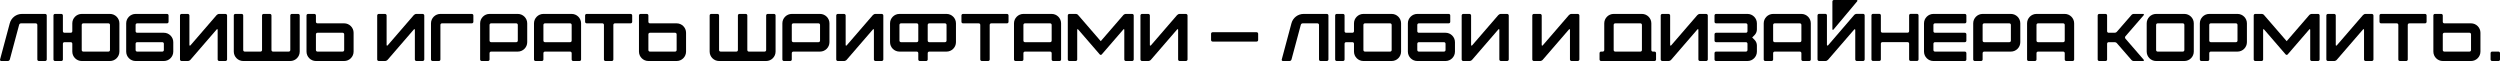 <svg width="1240" height="31" viewBox="0 0 1240 31" fill="none" xmlns="http://www.w3.org/2000/svg">
<path d="M4.838 11.577L0.033 29.494C-0.033 29.694 -5.35124e-08 29.895 0.133 30.028C0.234 30.161 0.4 30.262 0.601 30.262H3.87C4.337 30.262 4.738 29.961 4.871 29.494L9.475 12.345C9.576 11.878 9.976 11.577 10.443 11.577H17.716C18.15 11.577 18.517 11.911 18.517 12.345V29.494C18.517 29.928 18.851 30.262 19.285 30.262H22.387C22.821 30.262 23.188 29.928 23.188 29.494V7.674C23.188 7.24 22.821 6.906 22.387 6.906H10.91C8.041 6.906 5.572 8.808 4.838 11.577Z" fill="black"/>
<path d="M41.303 25.59C40.869 25.59 40.535 25.257 40.535 24.823V12.345C40.535 11.911 40.869 11.577 41.303 11.577H53.781C54.215 11.577 54.548 11.911 54.548 12.345V24.823C54.548 25.257 54.215 25.59 53.781 25.59H41.303ZM26.522 29.494C26.522 29.928 26.856 30.262 27.29 30.262H30.426C30.859 30.262 31.193 29.928 31.193 29.494V21.687C31.193 21.253 31.527 20.919 31.96 20.919H35.097C35.531 20.919 35.864 21.253 35.864 21.687V25.59C35.864 28.16 37.966 30.262 40.535 30.262H54.548C57.117 30.262 59.219 28.16 59.219 25.59V11.577C59.219 9.008 57.117 6.906 54.548 6.906H40.535C37.966 6.906 35.864 9.008 35.864 11.577V15.481C35.864 15.915 35.531 16.248 35.097 16.248H31.96C31.527 16.248 31.193 15.915 31.193 15.481V7.674C31.193 7.24 30.859 6.906 30.426 6.906H27.29C26.856 6.906 26.522 7.24 26.522 7.674V29.494Z" fill="black"/>
<path d="M80.507 20.919C80.941 20.919 81.275 21.253 81.275 21.687V24.823C81.275 25.257 80.941 25.59 80.507 25.59H68.029C67.595 25.59 67.262 25.257 67.262 24.823V21.687C67.262 21.253 67.595 20.919 68.029 20.919H80.507ZM62.591 25.59C62.591 28.16 64.693 30.262 67.262 30.262H81.275C83.844 30.262 85.946 28.16 85.946 25.59V20.919C85.946 18.35 83.844 16.248 81.275 16.248H68.029C67.595 16.248 67.262 15.915 67.262 15.481V12.345C67.262 11.911 67.595 11.577 68.029 11.577H82.843C83.277 11.577 83.61 11.244 83.61 10.81V7.674C83.61 7.24 83.277 6.906 82.843 6.906H67.262C64.693 6.906 62.591 9.008 62.591 11.577V25.59Z" fill="black"/>
<path d="M112.631 29.494C112.631 22.221 112.597 14.947 112.631 7.674C112.631 7.273 112.264 6.906 111.83 6.906H108.727C108.227 6.906 107.76 7.14 107.426 7.507L94.447 22.521C94.347 22.621 94.247 22.654 94.114 22.621C94.013 22.588 93.947 22.454 93.947 22.354V7.674C93.947 7.273 93.58 6.906 93.179 6.906H90.043C89.609 6.906 89.276 7.273 89.276 7.674V29.494C89.276 29.895 89.609 30.262 90.043 30.262H93.179C93.58 30.262 94.18 29.995 94.447 29.661C98.785 24.69 103.122 19.652 107.426 14.647C107.726 14.313 107.96 14.413 107.96 14.847V29.494C107.96 29.895 108.293 30.262 108.727 30.262H111.83C112.264 30.262 112.631 29.895 112.631 29.494Z" fill="black"/>
<path d="M115.961 7.674V25.59C115.961 28.16 118.063 30.262 120.632 30.262H143.987C146.556 30.262 148.658 28.16 148.658 25.59V7.674C148.658 7.24 148.324 6.906 147.89 6.906H144.754C144.32 6.906 143.987 7.24 143.987 7.674V24.823C143.987 25.257 143.653 25.59 143.219 25.59H135.412C134.978 25.59 134.645 25.257 134.645 24.823V7.674C134.645 7.24 134.311 6.906 133.877 6.906H130.741C130.307 6.906 129.974 7.24 129.974 7.674V24.823C129.974 25.257 129.64 25.59 129.206 25.59H121.399C120.965 25.59 120.632 25.257 120.632 24.823V7.674C120.632 7.24 120.298 6.906 119.864 6.906H116.728C116.294 6.906 115.961 7.24 115.961 7.674Z" fill="black"/>
<path d="M157.468 25.59C157.034 25.59 156.7 25.257 156.7 24.823V17.016C156.7 16.582 157.034 16.248 157.468 16.248H169.946C170.38 16.248 170.714 16.582 170.714 17.016V24.823C170.714 25.257 170.38 25.59 169.946 25.59H157.468ZM152.029 25.59C152.029 28.16 154.131 30.262 156.7 30.262H170.714C173.283 30.262 175.385 28.16 175.385 25.59V16.248C175.385 13.679 173.283 11.577 170.714 11.577H157.468C157.034 11.577 156.7 11.244 156.7 10.81V7.674C156.7 7.24 156.367 6.906 155.933 6.906H152.797C152.363 6.906 152.029 7.24 152.029 7.674V25.59Z" fill="black"/>
<path d="M210.443 29.494C210.443 22.221 210.41 14.947 210.443 7.674C210.443 7.273 210.076 6.906 209.642 6.906H206.54C206.039 6.906 205.572 7.14 205.238 7.507L192.26 22.521C192.16 22.621 192.059 22.654 191.926 22.621C191.826 22.588 191.759 22.454 191.759 22.354V7.674C191.759 7.273 191.392 6.906 190.992 6.906H187.856C187.422 6.906 187.088 7.273 187.088 7.674V29.494C187.088 29.895 187.422 30.262 187.856 30.262H190.992C191.392 30.262 191.993 29.995 192.26 29.661C196.597 24.69 200.934 19.652 205.238 14.647C205.539 14.313 205.772 14.413 205.772 14.847V29.494C205.772 29.895 206.106 30.262 206.54 30.262H209.642C210.076 30.262 210.443 29.895 210.443 29.494Z" fill="black"/>
<path d="M213.773 11.577V29.494C213.773 29.928 214.107 30.262 214.54 30.262H217.677C218.11 30.262 218.444 29.928 218.444 29.494V12.345C218.444 11.911 218.778 11.577 219.212 11.577H234.025C234.459 11.577 234.793 11.244 234.793 10.81V7.674C234.793 7.24 234.459 6.906 234.025 6.906H218.444C215.875 6.906 213.773 9.008 213.773 11.577Z" fill="black"/>
<path d="M256.061 11.577C256.495 11.577 256.829 11.911 256.829 12.345V20.152C256.829 20.586 256.495 20.919 256.061 20.919H243.583C243.149 20.919 242.816 20.586 242.816 20.152V12.345C242.816 11.911 243.149 11.577 243.583 11.577H256.061ZM238.145 29.494C238.145 29.928 238.478 30.262 238.912 30.262H242.048C242.482 30.262 242.816 29.928 242.816 29.494V26.358C242.816 25.924 243.149 25.59 243.583 25.59H256.829C259.398 25.59 261.5 23.488 261.5 20.919V11.577C261.5 9.008 259.398 6.906 256.829 6.906H242.816C240.247 6.906 238.145 9.008 238.145 11.577V29.494Z" fill="black"/>
<path d="M282.779 11.577C283.213 11.577 283.546 11.911 283.546 12.345V20.152C283.546 20.586 283.213 20.919 282.779 20.919H270.301C269.867 20.919 269.533 20.586 269.533 20.152V12.345C269.533 11.911 269.867 11.577 270.301 11.577H282.779ZM264.862 29.494C264.862 29.928 265.196 30.262 265.63 30.262H268.766C269.2 30.262 269.533 29.928 269.533 29.494V26.358C269.533 25.924 269.867 25.59 270.301 25.59H282.779C283.213 25.59 283.546 25.924 283.546 26.358V29.494C283.546 29.928 283.88 30.262 284.314 30.262H287.45C287.884 30.262 288.217 29.928 288.217 29.494V11.577C288.217 9.008 286.115 6.906 283.546 6.906H269.533C266.964 6.906 264.862 9.008 264.862 11.577V29.494Z" fill="black"/>
<path d="M290.211 7.674V10.81C290.211 11.244 290.545 11.577 290.979 11.577H298.786C299.22 11.577 299.553 11.911 299.553 12.345V29.494C299.553 29.928 299.887 30.262 300.321 30.262H303.457C303.891 30.262 304.224 29.928 304.224 29.494V12.345C304.224 11.911 304.558 11.577 304.992 11.577H312.799C313.233 11.577 313.566 11.244 313.566 10.81V7.674C313.566 7.24 313.233 6.906 312.799 6.906H290.979C290.545 6.906 290.211 7.24 290.211 7.674Z" fill="black"/>
<path d="M322.367 25.59C321.934 25.59 321.6 25.257 321.6 24.823V17.016C321.6 16.582 321.934 16.248 322.367 16.248H334.846C335.279 16.248 335.613 16.582 335.613 17.016V24.823C335.613 25.257 335.279 25.59 334.846 25.59H322.367ZM316.929 25.59C316.929 28.16 319.031 30.262 321.6 30.262H335.613C338.182 30.262 340.284 28.16 340.284 25.59V16.248C340.284 13.679 338.182 11.577 335.613 11.577H322.367C321.934 11.577 321.6 11.244 321.6 10.81V7.674C321.6 7.24 321.266 6.906 320.833 6.906H317.696C317.263 6.906 316.929 7.24 316.929 7.674V25.59Z" fill="black"/>
<path d="M351.988 7.674V25.59C351.988 28.16 354.09 30.262 356.659 30.262H380.014C382.583 30.262 384.685 28.16 384.685 25.59V7.674C384.685 7.24 384.351 6.906 383.917 6.906H380.781C380.347 6.906 380.014 7.24 380.014 7.674V24.823C380.014 25.257 379.68 25.59 379.246 25.59H371.439C371.005 25.59 370.672 25.257 370.672 24.823V7.674C370.672 7.24 370.338 6.906 369.904 6.906H366.768C366.334 6.906 366.001 7.24 366.001 7.674V24.823C366.001 25.257 365.667 25.59 365.233 25.59H357.426C356.992 25.59 356.659 25.257 356.659 24.823V7.674C356.659 7.24 356.325 6.906 355.891 6.906H352.755C352.321 6.906 351.988 7.24 351.988 7.674Z" fill="black"/>
<path d="M405.973 11.577C406.407 11.577 406.74 11.911 406.74 12.345V20.152C406.74 20.586 406.407 20.919 405.973 20.919H393.495C393.061 20.919 392.727 20.586 392.727 20.152V12.345C392.727 11.911 393.061 11.577 393.495 11.577H405.973ZM388.056 29.494C388.056 29.928 388.39 30.262 388.824 30.262H391.96C392.394 30.262 392.727 29.928 392.727 29.494V26.358C392.727 25.924 393.061 25.59 393.495 25.59H406.74C409.309 25.59 411.411 23.488 411.411 20.919V11.577C411.411 9.008 409.309 6.906 406.74 6.906H392.727C390.158 6.906 388.056 9.008 388.056 11.577V29.494Z" fill="black"/>
<path d="M438.129 29.494C438.129 22.221 438.096 14.947 438.129 7.674C438.129 7.273 437.762 6.906 437.328 6.906H434.225C433.725 6.906 433.258 7.14 432.924 7.507L419.945 22.521C419.845 22.621 419.745 22.654 419.612 22.621C419.512 22.588 419.445 22.454 419.445 22.354V7.674C419.445 7.273 419.078 6.906 418.678 6.906H415.541C415.108 6.906 414.774 7.273 414.774 7.674V29.494C414.774 29.895 415.108 30.262 415.541 30.262H418.678C419.078 30.262 419.678 29.995 419.945 29.661C424.283 24.69 428.62 19.652 432.924 14.647C433.224 14.313 433.458 14.413 433.458 14.847V29.494C433.458 29.895 433.792 30.262 434.225 30.262H437.328C437.762 30.262 438.129 29.895 438.129 29.494Z" fill="black"/>
<path d="M454.705 11.577C455.138 11.577 455.472 11.911 455.472 12.345V20.152C455.472 20.586 455.138 20.919 454.705 20.919H446.897C446.464 20.919 446.13 20.586 446.13 20.152V12.345C446.13 11.911 446.464 11.577 446.897 11.577H454.705ZM468.718 11.577C469.151 11.577 469.485 11.911 469.485 12.345V20.152C469.485 20.586 469.151 20.919 468.718 20.919H460.91C460.477 20.919 460.143 20.586 460.143 20.152V12.345C460.143 11.911 460.477 11.577 460.91 11.577H468.718ZM441.459 20.919C441.459 23.488 443.561 25.59 446.13 25.59H454.705C455.138 25.59 455.472 25.924 455.472 26.358V29.494C455.472 29.928 455.806 30.262 456.239 30.262H459.376C459.809 30.262 460.143 29.928 460.143 29.494V26.358C460.143 25.924 460.477 25.59 460.91 25.59H469.485C472.054 25.59 474.156 23.488 474.156 20.919V11.577C474.156 9.008 472.054 6.906 469.485 6.906H446.13C443.561 6.906 441.459 9.008 441.459 11.577V20.919Z" fill="black"/>
<path d="M476.876 7.674V10.81C476.876 11.244 477.21 11.577 477.643 11.577H485.451C485.884 11.577 486.218 11.911 486.218 12.345V29.494C486.218 29.928 486.552 30.262 486.985 30.262H490.122C490.555 30.262 490.889 29.928 490.889 29.494V12.345C490.889 11.911 491.223 11.577 491.656 11.577H499.464C499.897 11.577 500.231 11.244 500.231 10.81V7.674C500.231 7.24 499.897 6.906 499.464 6.906H477.643C477.21 6.906 476.876 7.24 476.876 7.674Z" fill="black"/>
<path d="M520.859 11.577C521.292 11.577 521.626 11.911 521.626 12.345V20.152C521.626 20.586 521.292 20.919 520.859 20.919H508.38C507.947 20.919 507.613 20.586 507.613 20.152V12.345C507.613 11.911 507.947 11.577 508.38 11.577H520.859ZM502.942 29.494C502.942 29.928 503.276 30.262 503.709 30.262H506.845C507.279 30.262 507.613 29.928 507.613 29.494V26.358C507.613 25.924 507.947 25.59 508.38 25.59H520.859C521.292 25.59 521.626 25.924 521.626 26.358V29.494C521.626 29.928 521.96 30.262 522.393 30.262H525.53C525.963 30.262 526.297 29.928 526.297 29.494V11.577C526.297 9.008 524.195 6.906 521.626 6.906H507.613C505.044 6.906 502.942 9.008 502.942 11.577V29.494Z" fill="black"/>
<path d="M529.627 7.674V29.494C529.627 29.928 529.994 30.262 530.428 30.262H533.53C533.964 30.262 534.298 29.928 534.298 29.494V14.847C534.298 14.413 534.531 14.313 534.798 14.647C538.368 18.751 541.905 22.855 545.475 26.992C545.608 27.125 545.809 27.225 545.975 27.225C546.176 27.225 546.342 27.125 546.476 26.992C550.046 22.855 553.582 18.751 557.152 14.647C557.419 14.313 557.653 14.413 557.653 14.814V29.494C557.653 29.928 557.987 30.262 558.42 30.262H561.557C561.957 30.262 562.324 29.928 562.324 29.494V7.674C562.324 7.24 561.99 6.906 561.557 6.906H558.42C557.987 6.906 557.419 7.173 557.152 7.507C553.416 11.811 549.679 16.115 545.975 20.419L534.798 7.507C534.498 7.107 534.031 6.906 533.53 6.906H530.394C529.96 6.906 529.627 7.24 529.627 7.674Z" fill="black"/>
<path d="M589.018 29.494C589.018 22.221 588.985 14.947 589.018 7.674C589.018 7.273 588.651 6.906 588.217 6.906H585.114C584.614 6.906 584.147 7.14 583.813 7.507L570.835 22.521C570.734 22.621 570.634 22.654 570.501 22.621C570.401 22.588 570.334 22.454 570.334 22.354V7.674C570.334 7.273 569.967 6.906 569.567 6.906H566.43C565.997 6.906 565.663 7.273 565.663 7.674V29.494C565.663 29.895 565.997 30.262 566.43 30.262H569.567C569.967 30.262 570.568 29.995 570.835 29.661C575.172 24.69 579.509 19.652 583.813 14.647C584.113 14.313 584.347 14.413 584.347 14.847V29.494C584.347 29.895 584.681 30.262 585.114 30.262H588.217C588.651 30.262 589.018 29.895 589.018 29.494Z" fill="black"/>
<path d="M623.277 15.982H601.456C601.023 15.982 600.689 16.315 600.689 16.749V19.852C600.689 20.285 601.023 20.619 601.456 20.619H623.277C623.71 20.619 624.044 20.285 624.044 19.852V16.749C624.044 16.315 623.71 15.982 623.277 15.982Z" fill="black"/>
<path d="M640.553 11.577L635.749 29.494C635.682 29.694 635.715 29.895 635.849 30.028C635.949 30.161 636.116 30.262 636.316 30.262H639.585C640.052 30.262 640.453 29.961 640.586 29.494L645.191 12.345C645.291 11.878 645.691 11.577 646.158 11.577H653.432C653.865 11.577 654.232 11.911 654.232 12.345V29.494C654.232 29.928 654.566 30.262 655 30.262H658.103C658.536 30.262 658.903 29.928 658.903 29.494V7.674C658.903 7.24 658.536 6.906 658.103 6.906H646.625C643.756 6.906 641.287 8.808 640.553 11.577Z" fill="black"/>
<path d="M677.018 25.59C676.584 25.59 676.25 25.257 676.25 24.823V12.345C676.25 11.911 676.584 11.577 677.018 11.577H689.496C689.93 11.577 690.263 11.911 690.263 12.345V24.823C690.263 25.257 689.93 25.59 689.496 25.59H677.018ZM662.237 29.494C662.237 29.928 662.571 30.262 663.005 30.262H666.141C666.575 30.262 666.908 29.928 666.908 29.494V21.687C666.908 21.253 667.242 20.919 667.676 20.919H670.812C671.246 20.919 671.579 21.253 671.579 21.687V25.59C671.579 28.16 673.681 30.262 676.25 30.262H690.263C692.832 30.262 694.934 28.16 694.934 25.59V11.577C694.934 9.008 692.832 6.906 690.263 6.906H676.25C673.681 6.906 671.579 9.008 671.579 11.577V15.481C671.579 15.915 671.246 16.248 670.812 16.248H667.676C667.242 16.248 666.908 15.915 666.908 15.481V7.674C666.908 7.24 666.575 6.906 666.141 6.906H663.005C662.571 6.906 662.237 7.24 662.237 7.674V29.494Z" fill="black"/>
<path d="M716.223 20.919C716.656 20.919 716.99 21.253 716.99 21.687V24.823C716.99 25.257 716.656 25.59 716.223 25.59H703.744C703.311 25.59 702.977 25.257 702.977 24.823V21.687C702.977 21.253 703.311 20.919 703.744 20.919H716.223ZM698.306 25.59C698.306 28.16 700.408 30.262 702.977 30.262H716.99C719.559 30.262 721.661 28.16 721.661 25.59V20.919C721.661 18.35 719.559 16.248 716.99 16.248H703.744C703.311 16.248 702.977 15.915 702.977 15.481V12.345C702.977 11.911 703.311 11.577 703.744 11.577H718.558C718.992 11.577 719.325 11.244 719.325 10.81V7.674C719.325 7.24 718.992 6.906 718.558 6.906H702.977C700.408 6.906 698.306 9.008 698.306 11.577V25.59Z" fill="black"/>
<path d="M748.346 29.494C748.346 22.221 748.313 14.947 748.346 7.674C748.346 7.273 747.979 6.906 747.545 6.906H744.442C743.942 6.906 743.475 7.14 743.141 7.507L730.162 22.521C730.062 22.621 729.962 22.654 729.829 22.621C729.729 22.588 729.662 22.454 729.662 22.354V7.674C729.662 7.273 729.295 6.906 728.895 6.906H725.758C725.325 6.906 724.991 7.273 724.991 7.674V29.494C724.991 29.895 725.325 30.262 725.758 30.262H728.895C729.295 30.262 729.895 29.995 730.162 29.661C734.5 24.69 738.837 19.652 743.141 14.647C743.441 14.313 743.675 14.413 743.675 14.847V29.494C743.675 29.895 744.009 30.262 744.442 30.262H747.545C747.979 30.262 748.346 29.895 748.346 29.494Z" fill="black"/>
<path d="M783.372 29.494C783.372 22.221 783.339 14.947 783.372 7.674C783.372 7.273 783.005 6.906 782.571 6.906H779.468C778.968 6.906 778.501 7.14 778.167 7.507L765.188 22.521C765.088 22.621 764.988 22.654 764.855 22.621C764.755 22.588 764.688 22.454 764.688 22.354V7.674C764.688 7.273 764.321 6.906 763.921 6.906H760.784C760.351 6.906 760.017 7.273 760.017 7.674V29.494C760.017 29.895 760.351 30.262 760.784 30.262H763.921C764.321 30.262 764.922 29.995 765.188 29.661C769.526 24.69 773.863 19.652 778.167 14.647C778.467 14.313 778.701 14.413 778.701 14.847V29.494C778.701 29.895 779.035 30.262 779.468 30.262H782.571C783.005 30.262 783.372 29.895 783.372 29.494Z" fill="black"/>
<path d="M813.627 11.577C814.061 11.577 814.394 11.911 814.394 12.345V24.823C814.394 25.257 814.061 25.59 813.627 25.59H801.149C800.715 25.59 800.381 25.257 800.381 24.823V12.345C800.381 11.911 800.715 11.577 801.149 11.577H813.627ZM795.71 24.823C795.71 25.257 795.377 25.59 794.943 25.59H794.142C793.708 25.59 793.375 25.924 793.375 26.358V29.494C793.375 29.928 793.708 30.262 794.142 30.262H820.634C821.067 30.262 821.401 29.928 821.401 29.494V26.358C821.401 25.924 821.067 25.59 820.634 25.59H819.833C819.399 25.59 819.065 25.257 819.065 24.823V11.577C819.065 9.008 816.963 6.906 814.394 6.906H800.381C797.812 6.906 795.71 9.008 795.71 11.577V24.823Z" fill="black"/>
<path d="M847.071 29.494C847.071 22.221 847.037 14.947 847.071 7.674C847.071 7.273 846.704 6.906 846.27 6.906H843.167C842.666 6.906 842.199 7.14 841.866 7.507L828.887 22.521C828.787 22.621 828.687 22.654 828.553 22.621C828.453 22.588 828.387 22.454 828.387 22.354V7.674C828.387 7.273 828.02 6.906 827.619 6.906H824.483C824.049 6.906 823.716 7.273 823.716 7.674V29.494C823.716 29.895 824.049 30.262 824.483 30.262H827.619C828.02 30.262 828.62 29.995 828.887 29.661C833.224 24.69 837.562 19.652 841.866 14.647C842.166 14.313 842.4 14.413 842.4 14.847V29.494C842.4 29.895 842.733 30.262 843.167 30.262H846.27C846.704 30.262 847.071 29.895 847.071 29.494Z" fill="black"/>
<path d="M850.401 29.494C850.401 29.928 850.734 30.262 851.168 30.262H866.749C869.318 30.262 871.42 28.16 871.42 25.59V22.554C871.42 21.52 870.986 20.486 870.252 19.752L869.085 18.584L870.252 17.416C870.986 16.682 871.42 15.648 871.42 14.614V11.577C871.42 9.008 869.318 6.906 866.749 6.906H851.168C850.734 6.906 850.401 7.24 850.401 7.674V10.81C850.401 11.244 850.734 11.577 851.168 11.577H865.982C866.415 11.577 866.749 11.911 866.749 12.345V15.481C866.749 15.915 866.415 16.248 865.982 16.248H851.168C850.734 16.248 850.401 16.582 850.401 17.016V20.152C850.401 20.586 850.734 20.919 851.168 20.919H865.982C866.415 20.919 866.749 21.253 866.749 21.687V24.823C866.749 25.257 866.415 25.59 865.982 25.59H851.168C850.734 25.59 850.401 25.924 850.401 26.358V29.494Z" fill="black"/>
<path d="M892.721 11.577C893.155 11.577 893.489 11.911 893.489 12.345V20.152C893.489 20.586 893.155 20.919 892.721 20.919H880.243C879.809 20.919 879.476 20.586 879.476 20.152V12.345C879.476 11.911 879.809 11.577 880.243 11.577H892.721ZM874.805 29.494C874.805 29.928 875.138 30.262 875.572 30.262H878.708C879.142 30.262 879.476 29.928 879.476 29.494V26.358C879.476 25.924 879.809 25.59 880.243 25.59H892.721C893.155 25.59 893.489 25.924 893.489 26.358V29.494C893.489 29.928 893.822 30.262 894.256 30.262H897.392C897.826 30.262 898.16 29.928 898.16 29.494V11.577C898.16 9.008 896.058 6.906 893.489 6.906H879.476C876.907 6.906 874.805 9.008 874.805 11.577V29.494Z" fill="black"/>
<path d="M908.863 0.767V14.514C908.863 14.647 908.93 14.747 909.03 14.78C909.164 14.847 909.264 14.814 909.364 14.714L921.208 0.601C921.275 0.5 921.308 0.334 921.242 0.2C921.175 0.067 921.075 0 920.941 0H909.631C909.197 0 908.863 0.334 908.863 0.767ZM901.49 7.64V29.461C901.49 29.861 901.823 30.262 902.257 30.262H905.393C905.894 30.262 906.361 30.028 906.695 29.661L919.707 14.614C919.74 14.547 919.84 14.514 919.907 14.514C919.94 14.514 919.974 14.514 920.007 14.514C920.14 14.547 920.207 14.68 920.207 14.78V29.461C920.207 29.895 920.541 30.262 920.975 30.262H924.111C924.545 30.262 924.878 29.895 924.878 29.461V7.64C924.878 7.207 924.545 6.873 924.111 6.873H920.975C920.474 6.873 920.007 7.073 919.673 7.44L906.695 22.521C906.594 22.588 906.461 22.621 906.361 22.588C906.261 22.554 906.161 22.454 906.161 22.321V7.64C906.161 7.207 905.827 6.873 905.393 6.873H902.257C901.857 6.873 901.49 7.207 901.49 7.64Z" fill="black"/>
<path d="M928.24 29.461C928.24 29.895 928.574 30.228 929.007 30.228H932.144C932.577 30.228 932.911 29.895 932.911 29.461V21.654C932.911 21.22 933.245 20.886 933.678 20.886H946.157C946.59 20.886 946.924 21.22 946.924 21.654V29.461C946.924 29.895 947.258 30.228 947.691 30.228H950.828C951.261 30.228 951.595 29.895 951.595 29.461V7.64C951.595 7.207 951.261 6.873 950.828 6.873H947.691C947.258 6.873 946.924 7.207 946.924 7.64V15.448C946.924 15.881 946.59 16.215 946.157 16.215H933.678C933.245 16.215 932.911 15.881 932.911 15.448V7.64C932.911 7.207 932.577 6.873 932.144 6.873H929.007C928.574 6.873 928.24 7.207 928.24 7.64V29.461Z" fill="black"/>
<path d="M954.306 25.59C954.306 28.16 956.408 30.262 958.977 30.262H974.558C974.992 30.262 975.325 29.928 975.325 29.494V26.358C975.325 25.924 974.992 25.59 974.558 25.59H959.744C959.31 25.59 958.977 25.257 958.977 24.823V21.687C958.977 21.253 959.31 20.919 959.744 20.919H974.558C974.992 20.919 975.325 20.586 975.325 20.152V17.016C975.325 16.582 974.992 16.248 974.558 16.248H959.744C959.31 16.248 958.977 15.915 958.977 15.481V12.345C958.977 11.911 959.31 11.577 959.744 11.577H974.558C974.992 11.577 975.325 11.244 975.325 10.81V7.674C975.325 7.24 974.992 6.906 974.558 6.906H958.977C956.408 6.906 954.306 9.008 954.306 11.577V25.59Z" fill="black"/>
<path d="M996.627 11.577C997.06 11.577 997.394 11.911 997.394 12.345V20.152C997.394 20.586 997.06 20.919 996.627 20.919H984.148C983.715 20.919 983.381 20.586 983.381 20.152V12.345C983.381 11.911 983.715 11.577 984.148 11.577H996.627ZM978.71 29.494C978.71 29.928 979.044 30.262 979.477 30.262H982.614C983.047 30.262 983.381 29.928 983.381 29.494V26.358C983.381 25.924 983.715 25.59 984.148 25.59H997.394C999.963 25.59 1002.07 23.488 1002.07 20.919V11.577C1002.07 9.008 999.963 6.906 997.394 6.906H983.381C980.812 6.906 978.71 9.008 978.71 11.577V29.494Z" fill="black"/>
<path d="M1023.34 11.577C1023.78 11.577 1024.11 11.911 1024.11 12.345V20.152C1024.11 20.586 1023.78 20.919 1023.34 20.919H1010.87C1010.43 20.919 1010.1 20.586 1010.1 20.152V12.345C1010.1 11.911 1010.43 11.577 1010.87 11.577H1023.34ZM1005.43 29.494C1005.43 29.928 1005.76 30.262 1006.19 30.262H1009.33C1009.76 30.262 1010.1 29.928 1010.1 29.494V26.358C1010.1 25.924 1010.43 25.59 1010.87 25.59H1023.34C1023.78 25.59 1024.11 25.924 1024.11 26.358V29.494C1024.11 29.928 1024.45 30.262 1024.88 30.262H1028.02C1028.45 30.262 1028.78 29.928 1028.78 29.494V11.577C1028.78 9.008 1026.68 6.906 1024.11 6.906H1010.1C1007.53 6.906 1005.43 9.008 1005.43 11.577V29.494Z" fill="black"/>
<path d="M1040.45 29.494C1040.45 29.928 1040.79 30.262 1041.22 30.262H1044.36C1044.79 30.262 1045.12 29.928 1045.12 29.494V21.687C1045.12 21.253 1045.46 20.919 1045.89 20.919H1048.79C1049.3 20.919 1049.76 21.12 1050.06 21.52L1057.14 29.661C1057.44 30.061 1057.9 30.262 1058.4 30.262H1063.04C1063.17 30.262 1063.31 30.195 1063.34 30.061C1063.41 29.928 1063.37 29.794 1063.31 29.661L1054.23 19.184C1053.93 18.851 1053.93 18.317 1054.23 17.983L1063.31 7.507C1063.37 7.374 1063.41 7.24 1063.34 7.107C1063.31 6.973 1063.17 6.906 1063.04 6.906H1058.4C1057.9 6.906 1057.44 7.107 1057.14 7.507L1050.06 15.648C1049.76 16.048 1049.3 16.248 1048.79 16.248H1045.89C1045.46 16.248 1045.12 15.915 1045.12 15.481V7.674C1045.12 7.24 1044.79 6.906 1044.36 6.906H1041.22C1040.79 6.906 1040.45 7.24 1040.45 7.674V29.494Z" fill="black"/>
<path d="M1064.76 25.59C1064.76 28.16 1066.86 30.262 1069.43 30.262H1083.44C1086.01 30.262 1088.12 28.16 1088.12 25.59V11.577C1088.12 9.008 1086.01 6.906 1083.44 6.906H1069.43C1066.86 6.906 1064.76 9.008 1064.76 11.577V25.59ZM1070.2 25.59C1069.76 25.59 1069.43 25.257 1069.43 24.823V12.345C1069.43 11.911 1069.76 11.577 1070.2 11.577H1082.68C1083.11 11.577 1083.44 11.911 1083.44 12.345V24.823C1083.44 25.257 1083.11 25.59 1082.68 25.59H1070.2Z" fill="black"/>
<path d="M1109.04 11.577C1109.47 11.577 1109.8 11.911 1109.8 12.345V20.152C1109.8 20.586 1109.47 20.919 1109.04 20.919H1096.56C1096.12 20.919 1095.79 20.586 1095.79 20.152V12.345C1095.79 11.911 1096.12 11.577 1096.56 11.577H1109.04ZM1091.12 29.494C1091.12 29.928 1091.45 30.262 1091.89 30.262H1095.02C1095.46 30.262 1095.79 29.928 1095.79 29.494V26.358C1095.79 25.924 1096.12 25.59 1096.56 25.59H1109.8C1112.37 25.59 1114.47 23.488 1114.47 20.919V11.577C1114.47 9.008 1112.37 6.906 1109.8 6.906H1095.79C1093.22 6.906 1091.12 9.008 1091.12 11.577V29.494Z" fill="black"/>
<path d="M1117.84 7.674V29.494C1117.84 29.928 1118.2 30.262 1118.64 30.262H1121.74C1122.17 30.262 1122.51 29.928 1122.51 29.494V14.847C1122.51 14.413 1122.74 14.313 1123.01 14.647C1126.58 18.751 1130.11 22.855 1133.68 26.992C1133.82 27.125 1134.02 27.225 1134.19 27.225C1134.39 27.225 1134.55 27.125 1134.69 26.992C1138.26 22.855 1141.79 18.751 1145.36 14.647C1145.63 14.313 1145.86 14.413 1145.86 14.814V29.494C1145.86 29.928 1146.2 30.262 1146.63 30.262H1149.77C1150.17 30.262 1150.53 29.928 1150.53 29.494V7.674C1150.53 7.24 1150.2 6.906 1149.77 6.906H1146.63C1146.2 6.906 1145.63 7.173 1145.36 7.507C1141.63 11.811 1137.89 16.115 1134.19 20.419L1123.01 7.507C1122.71 7.107 1122.24 6.906 1121.74 6.906H1118.6C1118.17 6.906 1117.84 7.24 1117.84 7.674Z" fill="black"/>
<path d="M1177.23 29.494C1177.23 22.221 1177.19 14.947 1177.23 7.674C1177.23 7.273 1176.86 6.906 1176.43 6.906H1173.32C1172.82 6.906 1172.36 7.14 1172.02 7.507L1159.04 22.521C1158.94 22.621 1158.84 22.654 1158.71 22.621C1158.61 22.588 1158.54 22.454 1158.54 22.354V7.674C1158.54 7.273 1158.18 6.906 1157.78 6.906H1154.64C1154.21 6.906 1153.87 7.273 1153.87 7.674V29.494C1153.87 29.895 1154.21 30.262 1154.64 30.262H1157.78C1158.18 30.262 1158.78 29.995 1159.04 29.661C1163.38 24.69 1167.72 19.652 1172.02 14.647C1172.32 14.313 1172.56 14.413 1172.56 14.847V29.494C1172.56 29.895 1172.89 30.262 1173.32 30.262H1176.43C1176.86 30.262 1177.23 29.895 1177.23 29.494Z" fill="black"/>
<path d="M1180.23 7.674V10.81C1180.23 11.244 1180.57 11.577 1181 11.577H1188.81C1189.24 11.577 1189.57 11.911 1189.57 12.345V29.494C1189.57 29.928 1189.91 30.262 1190.34 30.262H1193.48C1193.91 30.262 1194.25 29.928 1194.25 29.494V12.345C1194.25 11.911 1194.58 11.577 1195.01 11.577H1202.82C1203.25 11.577 1203.59 11.244 1203.59 10.81V7.674C1203.59 7.24 1203.25 6.906 1202.82 6.906H1181C1180.57 6.906 1180.23 7.24 1180.23 7.674Z" fill="black"/>
<path d="M1212.39 25.59C1211.95 25.59 1211.62 25.257 1211.62 24.823V17.016C1211.62 16.582 1211.95 16.248 1212.39 16.248H1224.87C1225.3 16.248 1225.63 16.582 1225.63 17.016V24.823C1225.63 25.257 1225.3 25.59 1224.87 25.59H1212.39ZM1206.95 25.59C1206.95 28.16 1209.05 30.262 1211.62 30.262H1225.63C1228.2 30.262 1230.3 28.16 1230.3 25.59V16.248C1230.3 13.679 1228.2 11.577 1225.63 11.577H1212.39C1211.95 11.577 1211.62 11.244 1211.62 10.81V7.674C1211.62 7.24 1211.29 6.906 1210.85 6.906H1207.72C1207.28 6.906 1206.95 7.24 1206.95 7.674V25.59Z" fill="black"/>
<path d="M1235.33 29.494C1235.33 29.928 1235.66 30.262 1236.1 30.262H1239.23C1239.67 30.262 1240 29.928 1240 29.494V26.358C1240 25.924 1239.67 25.59 1239.23 25.59H1236.1C1235.66 25.59 1235.33 25.924 1235.33 26.358V29.494Z" fill="black"/>
</svg>
